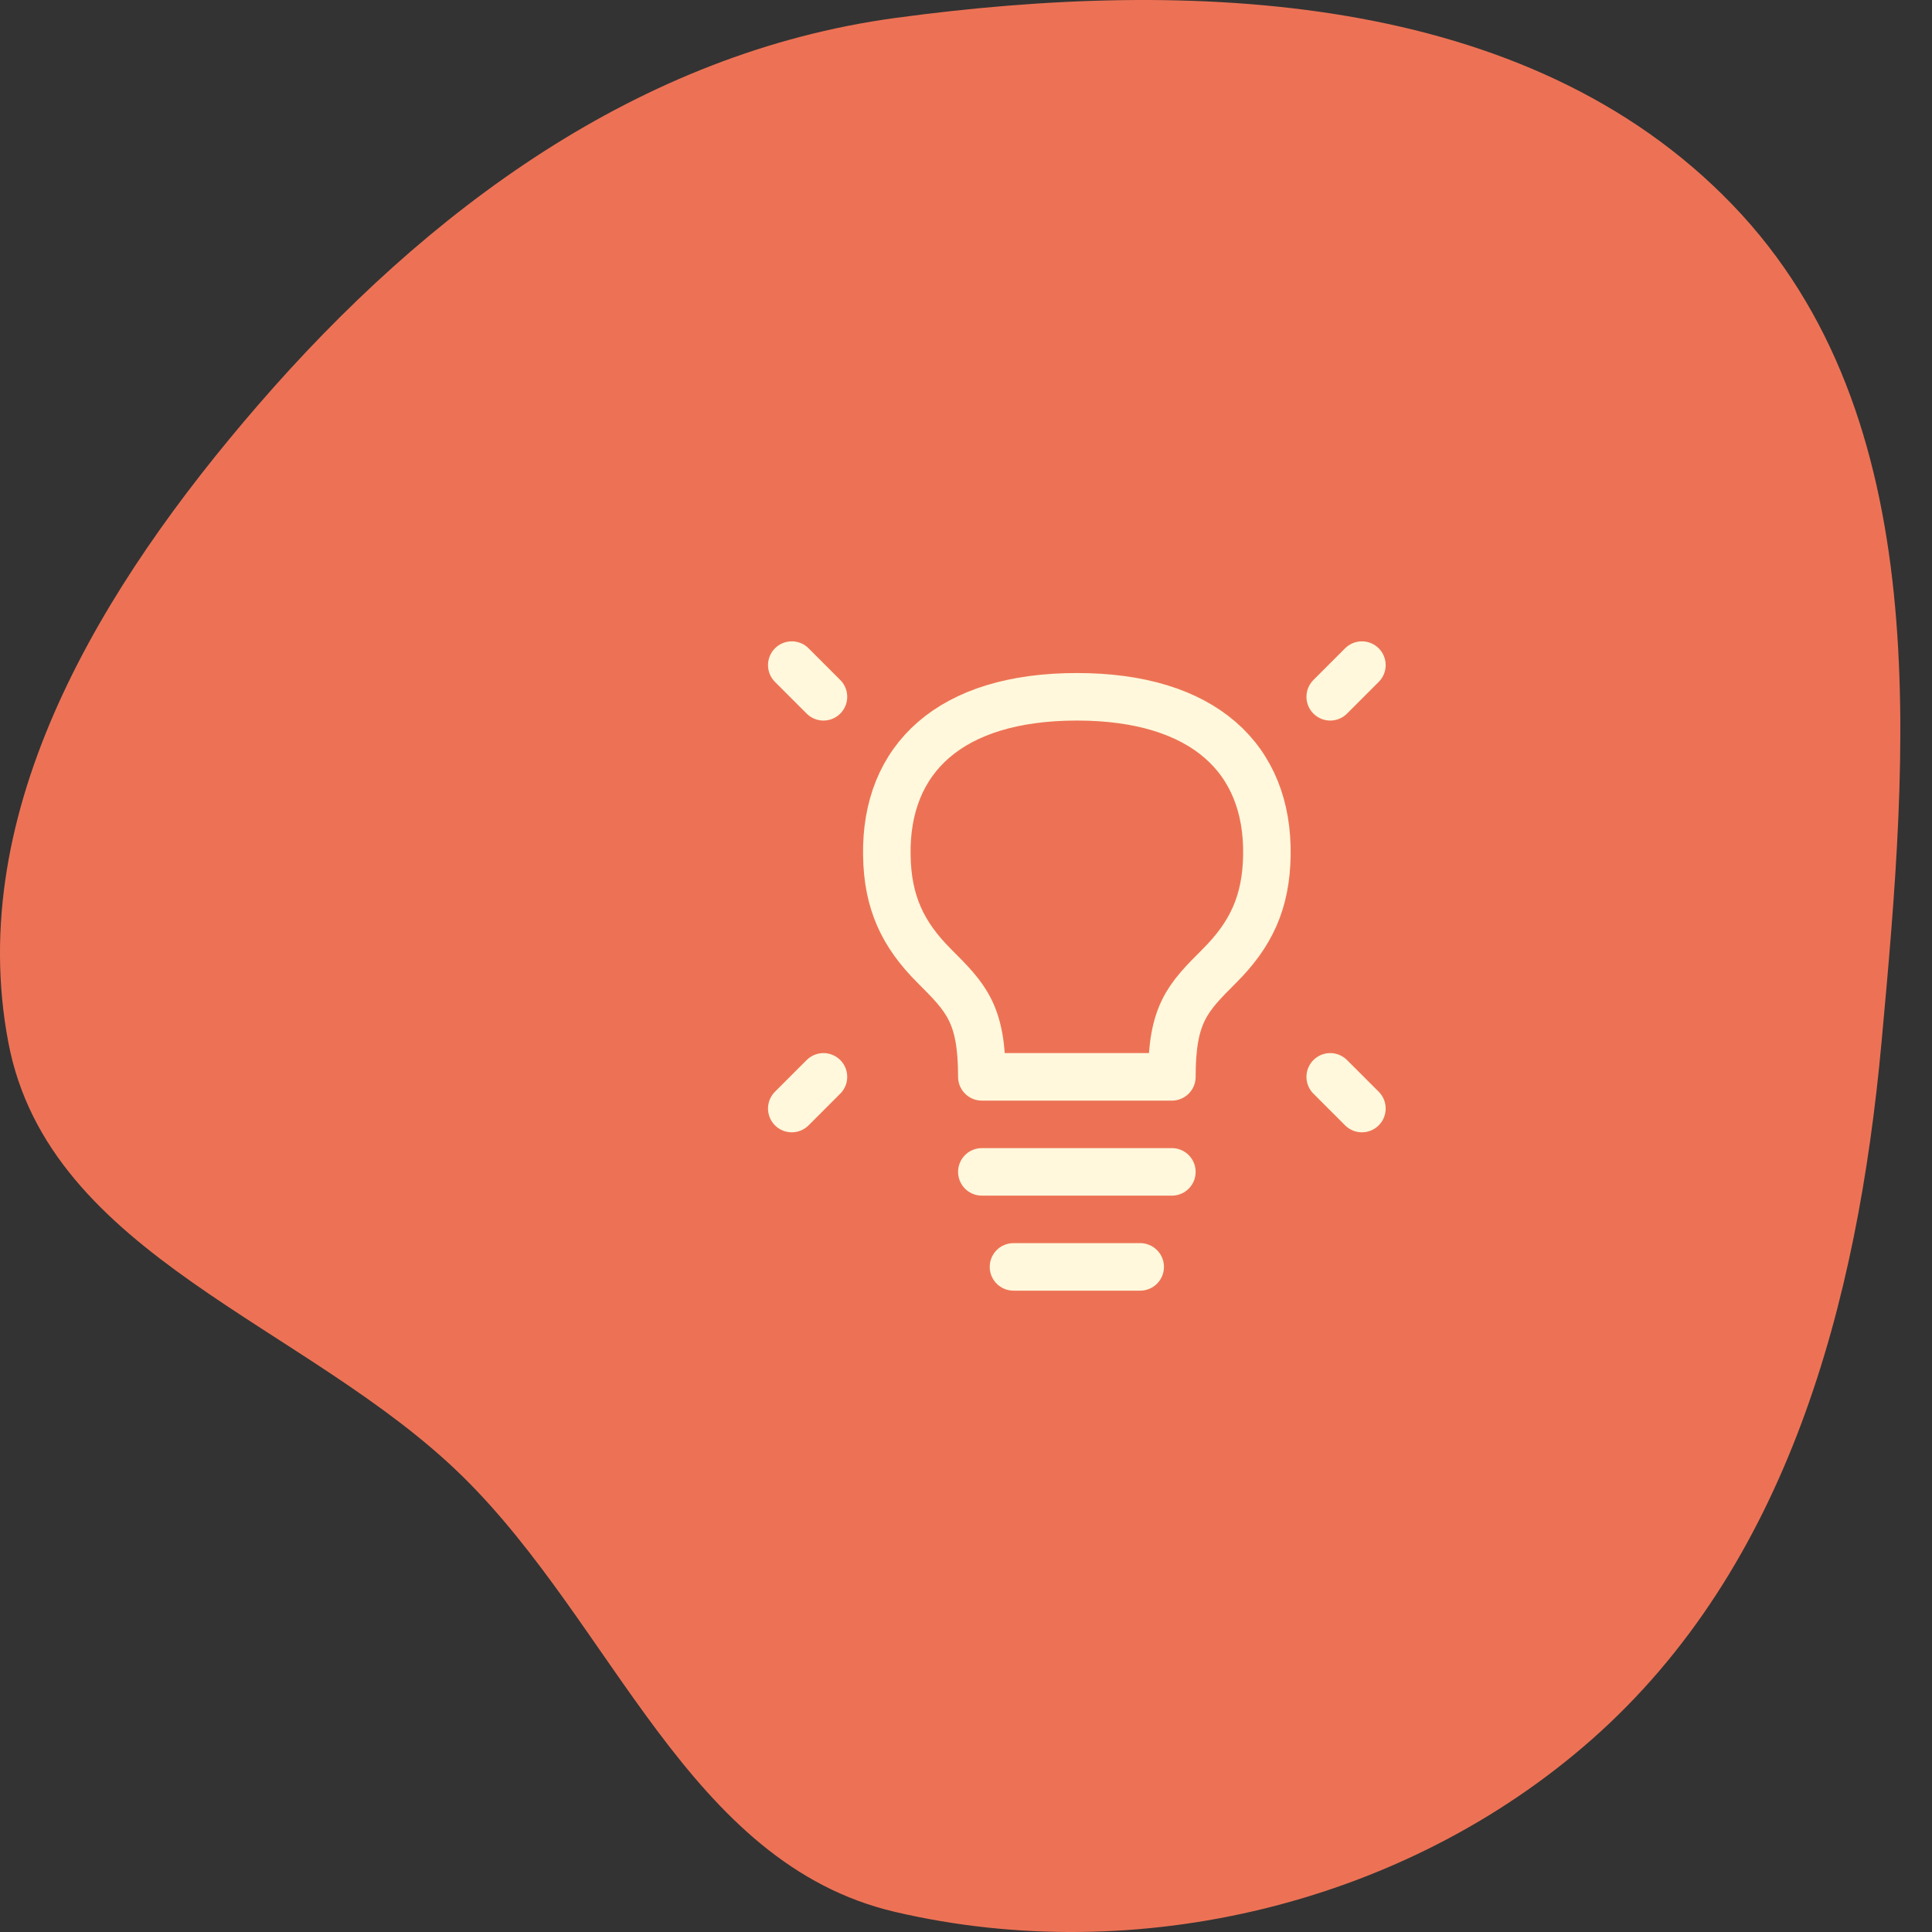 <svg width="50" height="50" viewBox="0 0 50 50" fill="none" xmlns="http://www.w3.org/2000/svg">
<rect x="0" y="0" width="50" height="50" fill="#333333" stroke="none"/>
<path fill-rule="evenodd" clip-rule="evenodd" d="M23.168 0.465C30.792 -0.57 39.501 -0.244 44.838 5.301C50.129 10.798 49.391 19.384 48.693 26.984C48.074 33.725 46.269 40.545 41.192 45.02C36.364 49.275 29.434 50.943 23.168 49.481C17.803 48.229 15.896 42.056 11.961 38.199C7.943 34.26 1.271 32.513 0.217 26.984C-0.932 20.952 2.661 15.126 6.678 10.484C11.054 5.427 16.544 1.365 23.168 0.465Z" fill="#ED7255"/>
<path d="M35.246 17.213L34.426 18.033M20.491 17.213L21.311 18.033M35.246 28.689L34.426 27.869M20.491 28.689L21.311 27.869M25.41 30.328H30.328M26.229 32.787H29.508M27.869 18.033C24.59 18.033 22.911 19.631 22.951 22.131C22.969 23.35 23.36 24.181 24.18 25C25 25.82 25.41 26.23 25.41 27.869H30.328C30.328 26.23 30.737 25.82 31.557 25C32.377 24.181 32.768 23.35 32.787 22.131C32.826 19.631 31.147 18.033 27.869 18.033Z" stroke="#FFF8DC" stroke-width="1.23" stroke-linecap="round" stroke-linejoin="round"/>
</svg>

